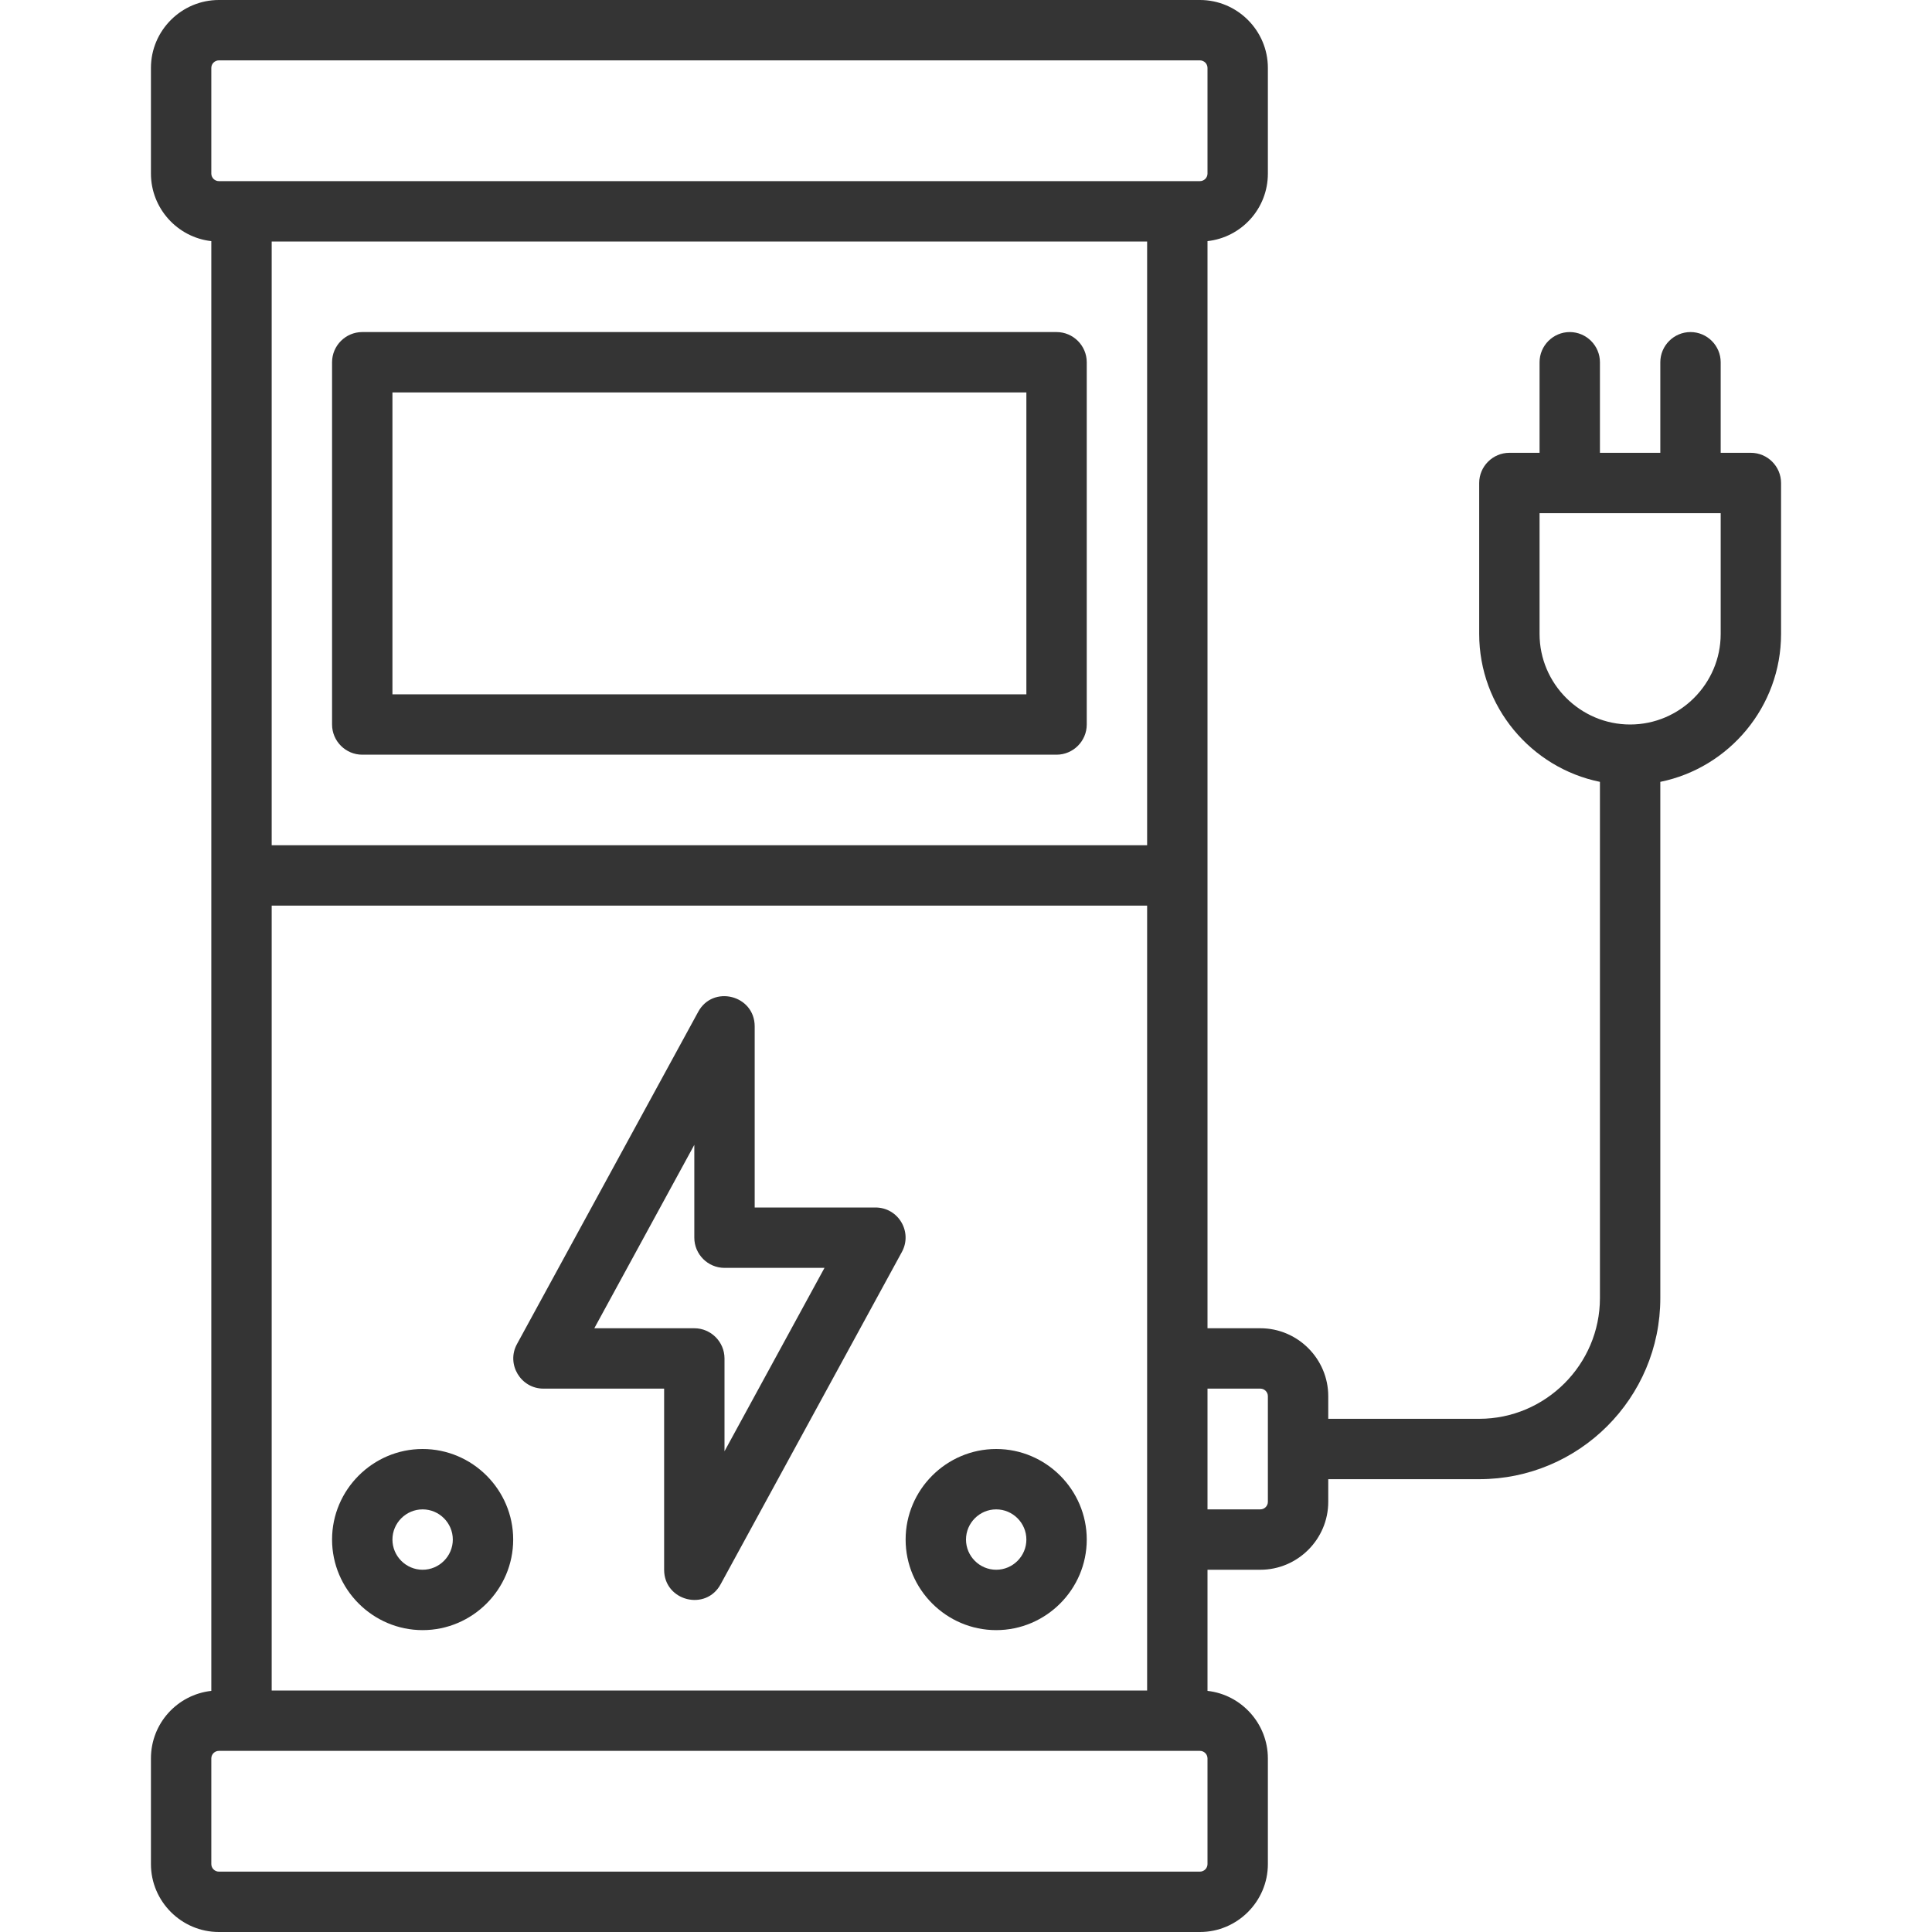 <?xml version="1.0" encoding="utf-8"?>
<!-- Generator: Adobe Illustrator 24.3.0, SVG Export Plug-In . SVG Version: 6.00 Build 0)  -->
<svg version="1.1" id="Layer_1" xmlns="http://www.w3.org/2000/svg" xmlns:xlink="http://www.w3.org/1999/xlink" x="0px" y="0px"
	 viewBox="0 0 512 512" style="enable-background:new 0 0 512 512;" xml:space="preserve">
<style type="text/css">
	.st0{fill:#343434;}
</style>
<g>
	<path class="st0" d="M232,320h-32v-48c0-8.3-11.1-11.1-15-3.8l-48,88c-2.9,5.3,1,11.8,7,11.8h32v48c0,8.3,11.1,11.1,15,3.8l48-88
		C241.9,326.5,238.1,320,232,320z M192,384.6V360c0-4.4-3.6-8-8-8h-26.5l26.5-48.6V328c0,4.4,3.6,8,8,8h26.5L192,384.6z"/>
	<path class="st0" d="M464,120h-8V96c0-4.4-3.6-8-8-8s-8,3.6-8,8v24h-16V96c0-4.4-3.6-8-8-8s-8,3.6-8,8v24h-8c-4.4,0-8,3.6-8,8v40
		c0,19.3,13.8,35.5,32,39.2V344c0,17.6-14.4,32-32,32h-40v-6c0-9.9-8.1-18-18-18h-14c0-15,0-277.6,0-288.1c9-1,16-8.6,16-17.9V18
		c0-9.9-8.1-18-18-18H58c-9.9,0-18,8.1-18,18v28c0,9.2,7,16.9,16,17.9v384.2c-9,1-16,8.6-16,17.9v28c0,9.9,8.1,18,18,18h260
		c9.9,0,18-8.1,18-18v-28c0-9.2-7-16.9-16-17.9V416h14c9.9,0,18-8.1,18-18v-6h40c26.5,0,48-21.5,48-48V207.2
		c18.2-3.7,32-19.9,32-39.2v-40C472,123.6,468.4,120,464,120L464,120z M304,224H72V64h232V224z M72,240h232v208H72V240z M56,18
		c0-1.1,0.9-2,2-2h260c1.1,0,2,0.9,2,2v28c0,1.1-0.9,2-2,2c-28.1,0-231.6,0-260,0c-1.1,0-2-0.9-2-2V18z M320,494c0,1.1-0.9,2-2,2H58
		c-1.1,0-2-0.9-2-2v-28c0-1.1,0.9-2,2-2h260c1.1,0,2,0.9,2,2V494z M336,398c0,1.1-0.9,2-2,2h-14v-32h14c1.1,0,2,0.9,2,2V398z
		 M456,168c0,13.2-10.8,24-24,24s-24-10.8-24-24v-32h48V168z"/>
	<path class="st0" d="M96,200h184c4.4,0,8-3.6,8-8V96c0-4.4-3.6-8-8-8H96c-4.4,0-8,3.6-8,8v96C88,196.4,91.6,200,96,200z M104,104
		h168v80H104V104z"/>
	<path class="st0" d="M112,384c-13.2,0-24,10.8-24,24s10.8,24,24,24s24-10.8,24-24S125.2,384,112,384z M112,416c-4.4,0-8-3.6-8-8
		s3.6-8,8-8s8,3.6,8,8S116.4,416,112,416z"/>
	<path class="st0" d="M264,384c-13.2,0-24,10.8-24,24s10.8,24,24,24c13.2,0,24-10.8,24-24S277.2,384,264,384z M264,416
		c-4.4,0-8-3.6-8-8s3.6-8,8-8s8,3.6,8,8S268.4,416,264,416z"/>
</g>
</svg>
